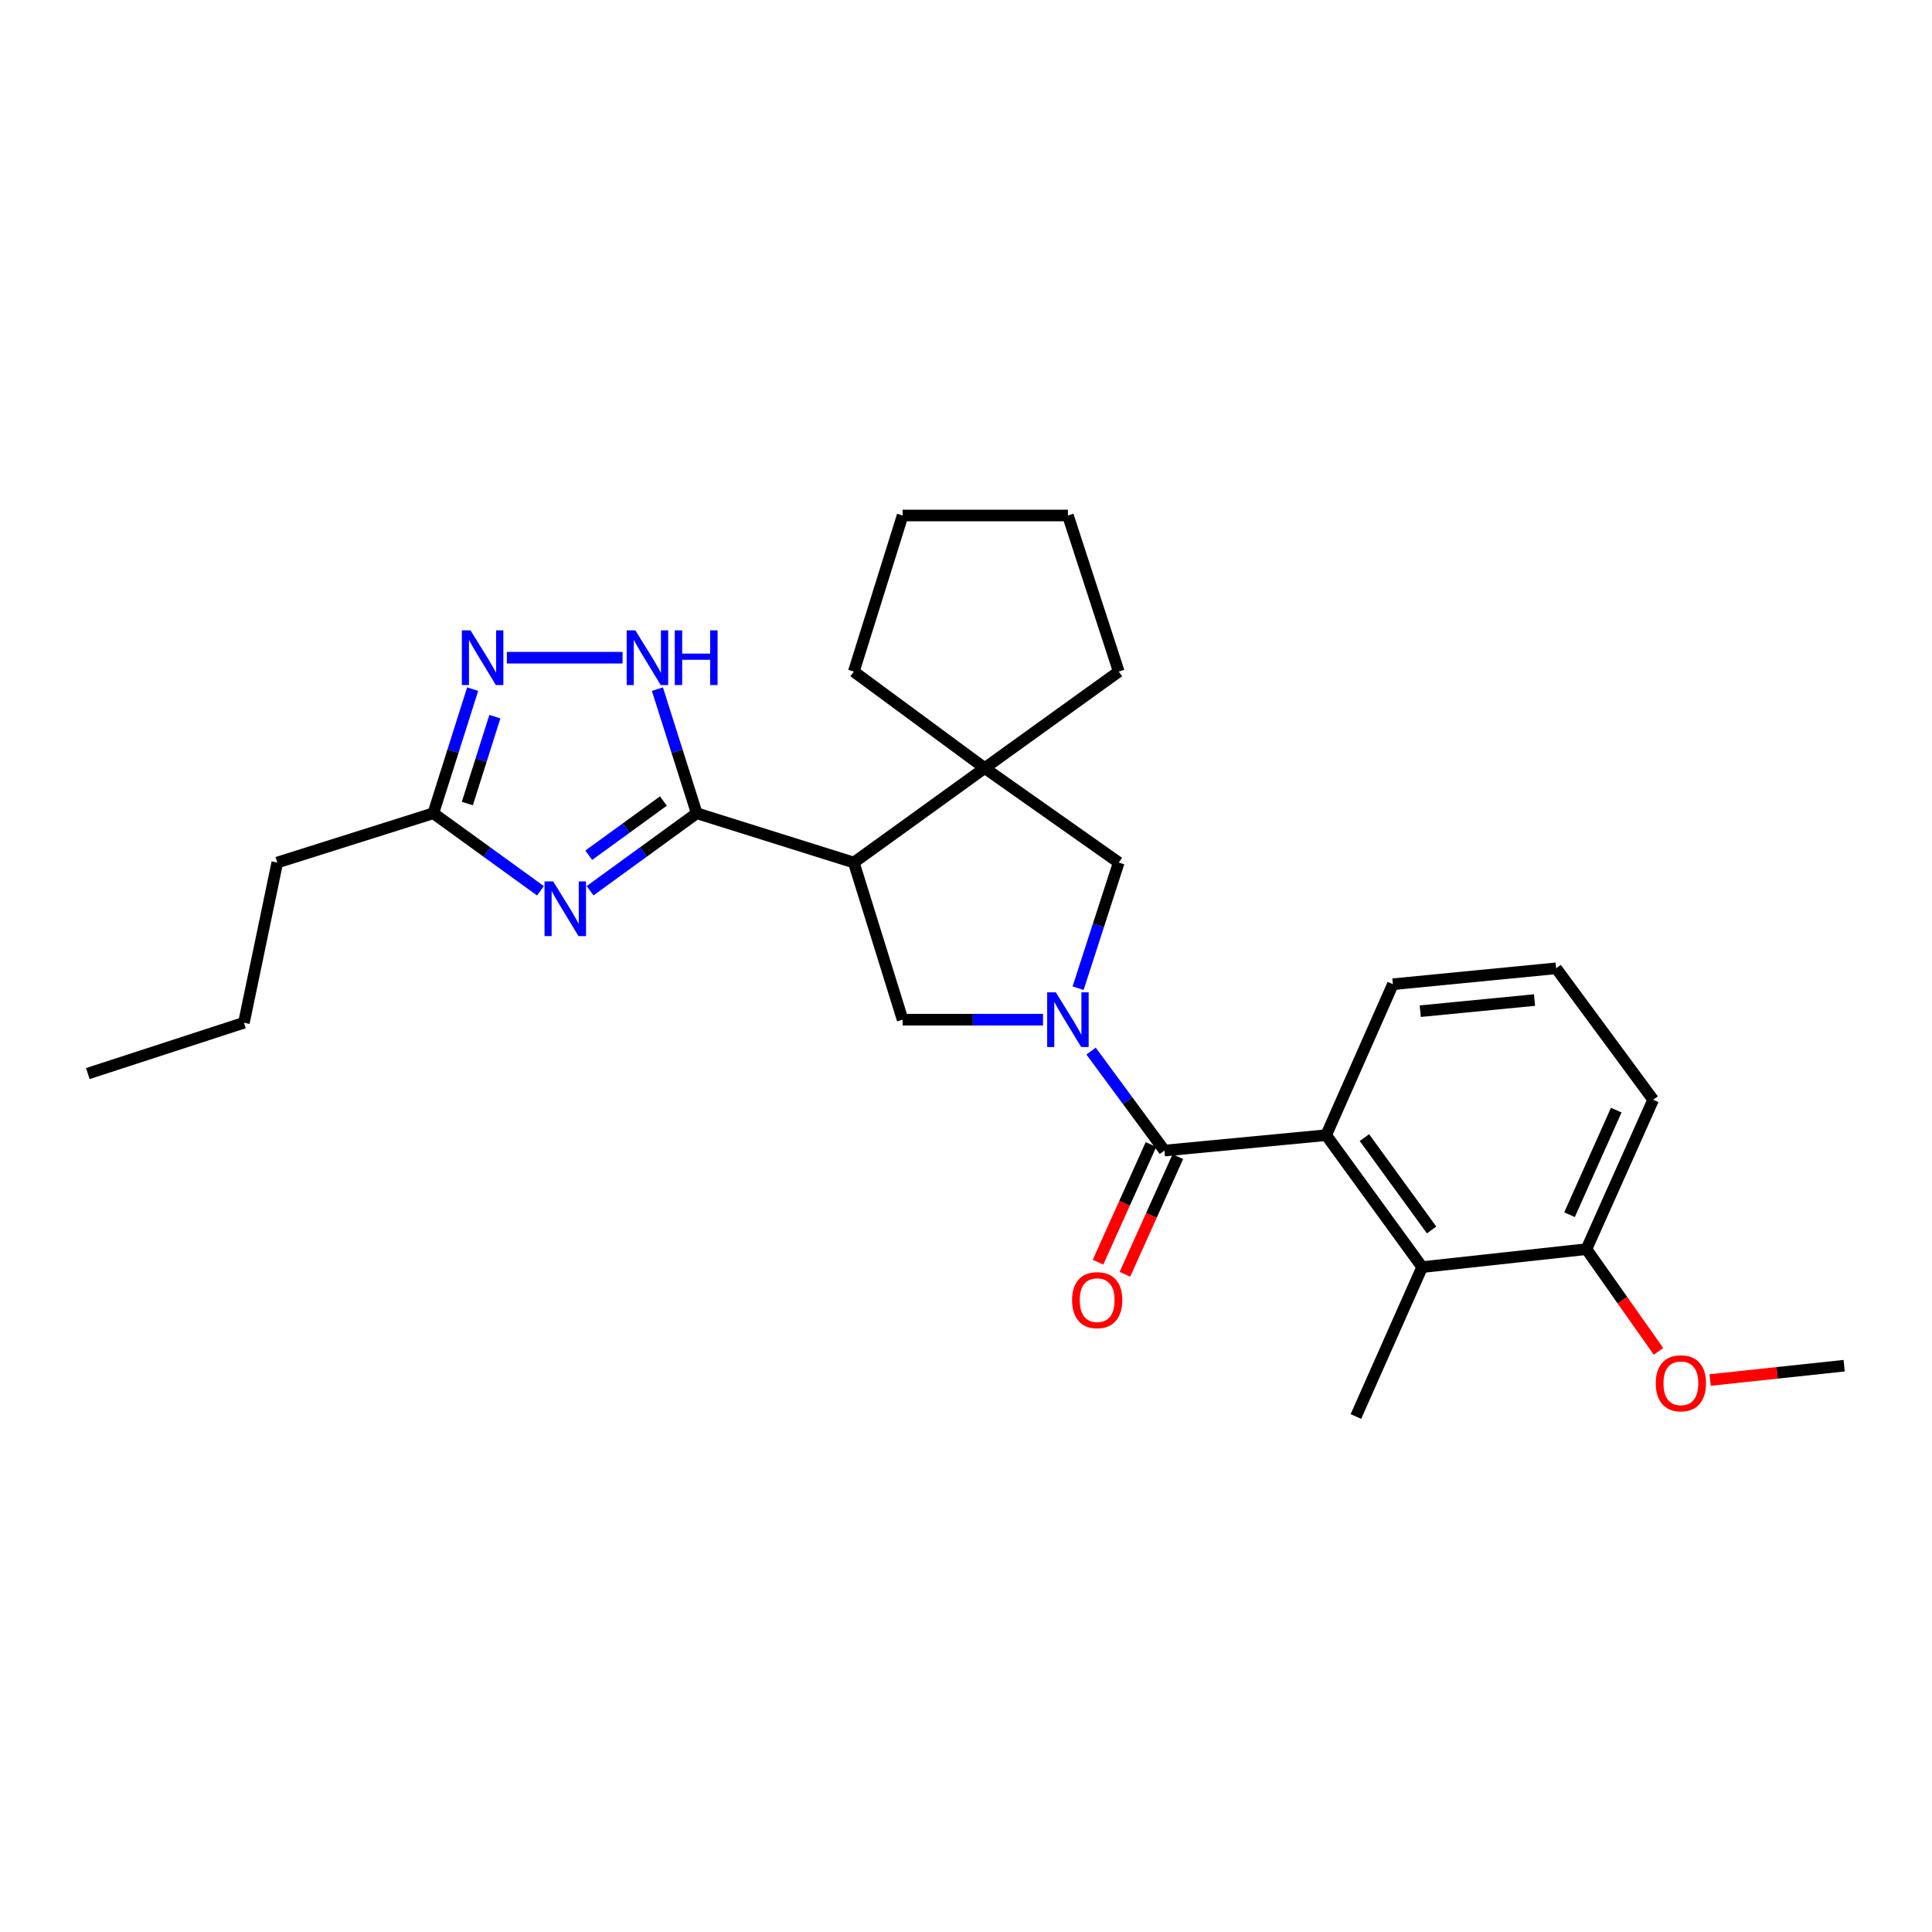<?xml version='1.0' encoding='iso-8859-1'?>
<svg version='1.1' baseProfile='full'
              xmlns='http://www.w3.org/2000/svg'
                      xmlns:rdkit='http://www.rdkit.org/xml'
                      xmlns:xlink='http://www.w3.org/1999/xlink'
                  xml:space='preserve'
width='1000px' height='1000px' viewBox='0 0 1000 1000'>
<!-- END OF HEADER -->
<rect style='opacity:1.0;fill:#FFFFFF;stroke:none' width='1000' height='1000' x='0' y='0'> </rect>
<path class='bond-3' d='M 564.744,544.045 L 583.723,569.79' style='fill:none;fill-rule:evenodd;stroke:#0000FF;stroke-width:6px;stroke-linecap:butt;stroke-linejoin:miter;stroke-opacity:1' />
<path class='bond-3' d='M 583.723,569.79 L 602.701,595.536' style='fill:none;fill-rule:evenodd;stroke:#000000;stroke-width:6px;stroke-linecap:butt;stroke-linejoin:miter;stroke-opacity:1' />
<path class='bond-5' d='M 539.875,527.781 L 503.533,527.781' style='fill:none;fill-rule:evenodd;stroke:#0000FF;stroke-width:6px;stroke-linecap:butt;stroke-linejoin:miter;stroke-opacity:1' />
<path class='bond-5' d='M 503.533,527.781 L 467.191,527.781' style='fill:none;fill-rule:evenodd;stroke:#000000;stroke-width:6px;stroke-linecap:butt;stroke-linejoin:miter;stroke-opacity:1' />
<path class='bond-10' d='M 558.025,511.484 L 568.542,478.966' style='fill:none;fill-rule:evenodd;stroke:#0000FF;stroke-width:6px;stroke-linecap:butt;stroke-linejoin:miter;stroke-opacity:1' />
<path class='bond-10' d='M 568.542,478.966 L 579.059,446.449' style='fill:none;fill-rule:evenodd;stroke:#000000;stroke-width:6px;stroke-linecap:butt;stroke-linejoin:miter;stroke-opacity:1' />
<path class='bond-0' d='M 360.623,420.941 L 441.929,446.449' style='fill:none;fill-rule:evenodd;stroke:#000000;stroke-width:6px;stroke-linecap:butt;stroke-linejoin:miter;stroke-opacity:1' />
<path class='bond-1' d='M 360.623,420.941 L 333.026,440.991' style='fill:none;fill-rule:evenodd;stroke:#000000;stroke-width:6px;stroke-linecap:butt;stroke-linejoin:miter;stroke-opacity:1' />
<path class='bond-1' d='M 333.026,440.991 L 305.43,461.04' style='fill:none;fill-rule:evenodd;stroke:#0000FF;stroke-width:6px;stroke-linecap:butt;stroke-linejoin:miter;stroke-opacity:1' />
<path class='bond-1' d='M 343.372,414.607 L 324.054,428.642' style='fill:none;fill-rule:evenodd;stroke:#000000;stroke-width:6px;stroke-linecap:butt;stroke-linejoin:miter;stroke-opacity:1' />
<path class='bond-1' d='M 324.054,428.642 L 304.737,442.677' style='fill:none;fill-rule:evenodd;stroke:#0000FF;stroke-width:6px;stroke-linecap:butt;stroke-linejoin:miter;stroke-opacity:1' />
<path class='bond-4' d='M 360.623,420.941 L 350.446,388.818' style='fill:none;fill-rule:evenodd;stroke:#000000;stroke-width:6px;stroke-linecap:butt;stroke-linejoin:miter;stroke-opacity:1' />
<path class='bond-4' d='M 350.446,388.818 L 340.269,356.695' style='fill:none;fill-rule:evenodd;stroke:#0000FF;stroke-width:6px;stroke-linecap:butt;stroke-linejoin:miter;stroke-opacity:1' />
<path class='bond-9' d='M 279.74,461.072 L 252.015,441.007' style='fill:none;fill-rule:evenodd;stroke:#0000FF;stroke-width:6px;stroke-linecap:butt;stroke-linejoin:miter;stroke-opacity:1' />
<path class='bond-9' d='M 252.015,441.007 L 224.289,420.941' style='fill:none;fill-rule:evenodd;stroke:#000000;stroke-width:6px;stroke-linecap:butt;stroke-linejoin:miter;stroke-opacity:1' />
<path class='bond-2' d='M 441.929,446.449 L 467.191,527.781' style='fill:none;fill-rule:evenodd;stroke:#000000;stroke-width:6px;stroke-linecap:butt;stroke-linejoin:miter;stroke-opacity:1' />
<path class='bond-27' d='M 441.929,446.449 L 509.684,397.553' style='fill:none;fill-rule:evenodd;stroke:#000000;stroke-width:6px;stroke-linecap:butt;stroke-linejoin:miter;stroke-opacity:1' />
<path class='bond-8' d='M 602.701,595.536 L 686.425,587.556' style='fill:none;fill-rule:evenodd;stroke:#000000;stroke-width:6px;stroke-linecap:butt;stroke-linejoin:miter;stroke-opacity:1' />
<path class='bond-12' d='M 595.742,592.404 L 582.04,622.853' style='fill:none;fill-rule:evenodd;stroke:#000000;stroke-width:6px;stroke-linecap:butt;stroke-linejoin:miter;stroke-opacity:1' />
<path class='bond-12' d='M 582.04,622.853 L 568.338,653.301' style='fill:none;fill-rule:evenodd;stroke:#FF0000;stroke-width:6px;stroke-linecap:butt;stroke-linejoin:miter;stroke-opacity:1' />
<path class='bond-12' d='M 609.661,598.668 L 595.959,629.116' style='fill:none;fill-rule:evenodd;stroke:#000000;stroke-width:6px;stroke-linecap:butt;stroke-linejoin:miter;stroke-opacity:1' />
<path class='bond-12' d='M 595.959,629.116 L 582.257,659.565' style='fill:none;fill-rule:evenodd;stroke:#FF0000;stroke-width:6px;stroke-linecap:butt;stroke-linejoin:miter;stroke-opacity:1' />
<path class='bond-7' d='M 322.242,340.423 L 262.348,340.423' style='fill:none;fill-rule:evenodd;stroke:#0000FF;stroke-width:6px;stroke-linecap:butt;stroke-linejoin:miter;stroke-opacity:1' />
<path class='bond-6' d='M 509.684,397.553 L 579.059,446.449' style='fill:none;fill-rule:evenodd;stroke:#000000;stroke-width:6px;stroke-linecap:butt;stroke-linejoin:miter;stroke-opacity:1' />
<path class='bond-15' d='M 509.684,397.553 L 441.929,347.614' style='fill:none;fill-rule:evenodd;stroke:#000000;stroke-width:6px;stroke-linecap:butt;stroke-linejoin:miter;stroke-opacity:1' />
<path class='bond-16' d='M 509.684,397.553 L 579.059,347.614' style='fill:none;fill-rule:evenodd;stroke:#000000;stroke-width:6px;stroke-linecap:butt;stroke-linejoin:miter;stroke-opacity:1' />
<path class='bond-29' d='M 244.643,356.695 L 234.466,388.818' style='fill:none;fill-rule:evenodd;stroke:#0000FF;stroke-width:6px;stroke-linecap:butt;stroke-linejoin:miter;stroke-opacity:1' />
<path class='bond-29' d='M 234.466,388.818 L 224.289,420.941' style='fill:none;fill-rule:evenodd;stroke:#000000;stroke-width:6px;stroke-linecap:butt;stroke-linejoin:miter;stroke-opacity:1' />
<path class='bond-29' d='M 256.141,370.941 L 249.017,393.428' style='fill:none;fill-rule:evenodd;stroke:#0000FF;stroke-width:6px;stroke-linecap:butt;stroke-linejoin:miter;stroke-opacity:1' />
<path class='bond-29' d='M 249.017,393.428 L 241.894,415.914' style='fill:none;fill-rule:evenodd;stroke:#000000;stroke-width:6px;stroke-linecap:butt;stroke-linejoin:miter;stroke-opacity:1' />
<path class='bond-11' d='M 686.425,587.556 L 736.109,655.854' style='fill:none;fill-rule:evenodd;stroke:#000000;stroke-width:6px;stroke-linecap:butt;stroke-linejoin:miter;stroke-opacity:1' />
<path class='bond-11' d='M 706.221,588.821 L 741,636.63' style='fill:none;fill-rule:evenodd;stroke:#000000;stroke-width:6px;stroke-linecap:butt;stroke-linejoin:miter;stroke-opacity:1' />
<path class='bond-14' d='M 686.425,587.556 L 720.964,509.43' style='fill:none;fill-rule:evenodd;stroke:#000000;stroke-width:6px;stroke-linecap:butt;stroke-linejoin:miter;stroke-opacity:1' />
<path class='bond-19' d='M 224.289,420.941 L 143.526,446.449' style='fill:none;fill-rule:evenodd;stroke:#000000;stroke-width:6px;stroke-linecap:butt;stroke-linejoin:miter;stroke-opacity:1' />
<path class='bond-13' d='M 736.109,655.854 L 821.138,646.56' style='fill:none;fill-rule:evenodd;stroke:#000000;stroke-width:6px;stroke-linecap:butt;stroke-linejoin:miter;stroke-opacity:1' />
<path class='bond-18' d='M 736.109,655.854 L 701.816,733.183' style='fill:none;fill-rule:evenodd;stroke:#000000;stroke-width:6px;stroke-linecap:butt;stroke-linejoin:miter;stroke-opacity:1' />
<path class='bond-17' d='M 821.138,646.56 L 839.787,673.014' style='fill:none;fill-rule:evenodd;stroke:#000000;stroke-width:6px;stroke-linecap:butt;stroke-linejoin:miter;stroke-opacity:1' />
<path class='bond-17' d='M 839.787,673.014 L 858.435,699.468' style='fill:none;fill-rule:evenodd;stroke:#FF0000;stroke-width:6px;stroke-linecap:butt;stroke-linejoin:miter;stroke-opacity:1' />
<path class='bond-30' d='M 821.138,646.56 L 855.686,569.231' style='fill:none;fill-rule:evenodd;stroke:#000000;stroke-width:6px;stroke-linecap:butt;stroke-linejoin:miter;stroke-opacity:1' />
<path class='bond-30' d='M 812.384,628.734 L 836.567,574.604' style='fill:none;fill-rule:evenodd;stroke:#000000;stroke-width:6px;stroke-linecap:butt;stroke-linejoin:miter;stroke-opacity:1' />
<path class='bond-20' d='M 720.964,509.43 L 805.458,501.196' style='fill:none;fill-rule:evenodd;stroke:#000000;stroke-width:6px;stroke-linecap:butt;stroke-linejoin:miter;stroke-opacity:1' />
<path class='bond-20' d='M 735.118,523.387 L 794.265,517.623' style='fill:none;fill-rule:evenodd;stroke:#000000;stroke-width:6px;stroke-linecap:butt;stroke-linejoin:miter;stroke-opacity:1' />
<path class='bond-25' d='M 441.929,347.614 L 467.191,266.817' style='fill:none;fill-rule:evenodd;stroke:#000000;stroke-width:6px;stroke-linecap:butt;stroke-linejoin:miter;stroke-opacity:1' />
<path class='bond-24' d='M 579.059,347.614 L 552.754,266.817' style='fill:none;fill-rule:evenodd;stroke:#000000;stroke-width:6px;stroke-linecap:butt;stroke-linejoin:miter;stroke-opacity:1' />
<path class='bond-22' d='M 885.15,714.293 L 919.848,710.586' style='fill:none;fill-rule:evenodd;stroke:#FF0000;stroke-width:6px;stroke-linecap:butt;stroke-linejoin:miter;stroke-opacity:1' />
<path class='bond-22' d='M 919.848,710.586 L 954.545,706.878' style='fill:none;fill-rule:evenodd;stroke:#000000;stroke-width:6px;stroke-linecap:butt;stroke-linejoin:miter;stroke-opacity:1' />
<path class='bond-23' d='M 143.526,446.449 L 126.252,529.375' style='fill:none;fill-rule:evenodd;stroke:#000000;stroke-width:6px;stroke-linecap:butt;stroke-linejoin:miter;stroke-opacity:1' />
<path class='bond-21' d='M 805.458,501.196 L 855.686,569.231' style='fill:none;fill-rule:evenodd;stroke:#000000;stroke-width:6px;stroke-linecap:butt;stroke-linejoin:miter;stroke-opacity:1' />
<path class='bond-26' d='M 126.252,529.375 L 45.455,555.68' style='fill:none;fill-rule:evenodd;stroke:#000000;stroke-width:6px;stroke-linecap:butt;stroke-linejoin:miter;stroke-opacity:1' />
<path class='bond-28' d='M 552.754,266.817 L 467.191,266.817' style='fill:none;fill-rule:evenodd;stroke:#000000;stroke-width:6px;stroke-linecap:butt;stroke-linejoin:miter;stroke-opacity:1' />
<path  class='atom-0' d='M 546.494 513.621
L 555.774 528.621
Q 556.694 530.101, 558.174 532.781
Q 559.654 535.461, 559.734 535.621
L 559.734 513.621
L 563.494 513.621
L 563.494 541.941
L 559.614 541.941
L 549.654 525.541
Q 548.494 523.621, 547.254 521.421
Q 546.054 519.221, 545.694 518.541
L 545.694 541.941
L 542.014 541.941
L 542.014 513.621
L 546.494 513.621
' fill='#0000FF'/>
<path  class='atom-2' d='M 286.327 456.211
L 295.607 471.211
Q 296.527 472.691, 298.007 475.371
Q 299.487 478.051, 299.567 478.211
L 299.567 456.211
L 303.327 456.211
L 303.327 484.531
L 299.447 484.531
L 289.487 468.131
Q 288.327 466.211, 287.087 464.011
Q 285.887 461.811, 285.527 461.131
L 285.527 484.531
L 281.847 484.531
L 281.847 456.211
L 286.327 456.211
' fill='#0000FF'/>
<path  class='atom-5' d='M 328.855 326.263
L 338.135 341.263
Q 339.055 342.743, 340.535 345.423
Q 342.015 348.103, 342.095 348.263
L 342.095 326.263
L 345.855 326.263
L 345.855 354.583
L 341.975 354.583
L 332.015 338.183
Q 330.855 336.263, 329.615 334.063
Q 328.415 331.863, 328.055 331.183
L 328.055 354.583
L 324.375 354.583
L 324.375 326.263
L 328.855 326.263
' fill='#0000FF'/>
<path  class='atom-5' d='M 349.255 326.263
L 353.095 326.263
L 353.095 338.303
L 367.575 338.303
L 367.575 326.263
L 371.415 326.263
L 371.415 354.583
L 367.575 354.583
L 367.575 341.503
L 353.095 341.503
L 353.095 354.583
L 349.255 354.583
L 349.255 326.263
' fill='#0000FF'/>
<path  class='atom-8' d='M 243.537 326.263
L 252.817 341.263
Q 253.737 342.743, 255.217 345.423
Q 256.697 348.103, 256.777 348.263
L 256.777 326.263
L 260.537 326.263
L 260.537 354.583
L 256.657 354.583
L 246.697 338.183
Q 245.537 336.263, 244.297 334.063
Q 243.097 331.863, 242.737 331.183
L 242.737 354.583
L 239.057 354.583
L 239.057 326.263
L 243.537 326.263
' fill='#0000FF'/>
<path  class='atom-13' d='M 554.899 672.953
Q 554.899 666.153, 558.259 662.353
Q 561.619 658.553, 567.899 658.553
Q 574.179 658.553, 577.539 662.353
Q 580.899 666.153, 580.899 672.953
Q 580.899 679.833, 577.499 683.753
Q 574.099 687.633, 567.899 687.633
Q 561.659 687.633, 558.259 683.753
Q 554.899 679.873, 554.899 672.953
M 567.899 684.433
Q 572.219 684.433, 574.539 681.553
Q 576.899 678.633, 576.899 672.953
Q 576.899 667.393, 574.539 664.593
Q 572.219 661.753, 567.899 661.753
Q 563.579 661.753, 561.219 664.553
Q 558.899 667.353, 558.899 672.953
Q 558.899 678.673, 561.219 681.553
Q 563.579 684.433, 567.899 684.433
' fill='#FF0000'/>
<path  class='atom-18' d='M 857.025 715.99
Q 857.025 709.19, 860.385 705.39
Q 863.745 701.59, 870.025 701.59
Q 876.305 701.59, 879.665 705.39
Q 883.025 709.19, 883.025 715.99
Q 883.025 722.87, 879.625 726.79
Q 876.225 730.67, 870.025 730.67
Q 863.785 730.67, 860.385 726.79
Q 857.025 722.91, 857.025 715.99
M 870.025 727.47
Q 874.345 727.47, 876.665 724.59
Q 879.025 721.67, 879.025 715.99
Q 879.025 710.43, 876.665 707.63
Q 874.345 704.79, 870.025 704.79
Q 865.705 704.79, 863.345 707.59
Q 861.025 710.39, 861.025 715.99
Q 861.025 721.71, 863.345 724.59
Q 865.705 727.47, 870.025 727.47
' fill='#FF0000'/>
</svg>
